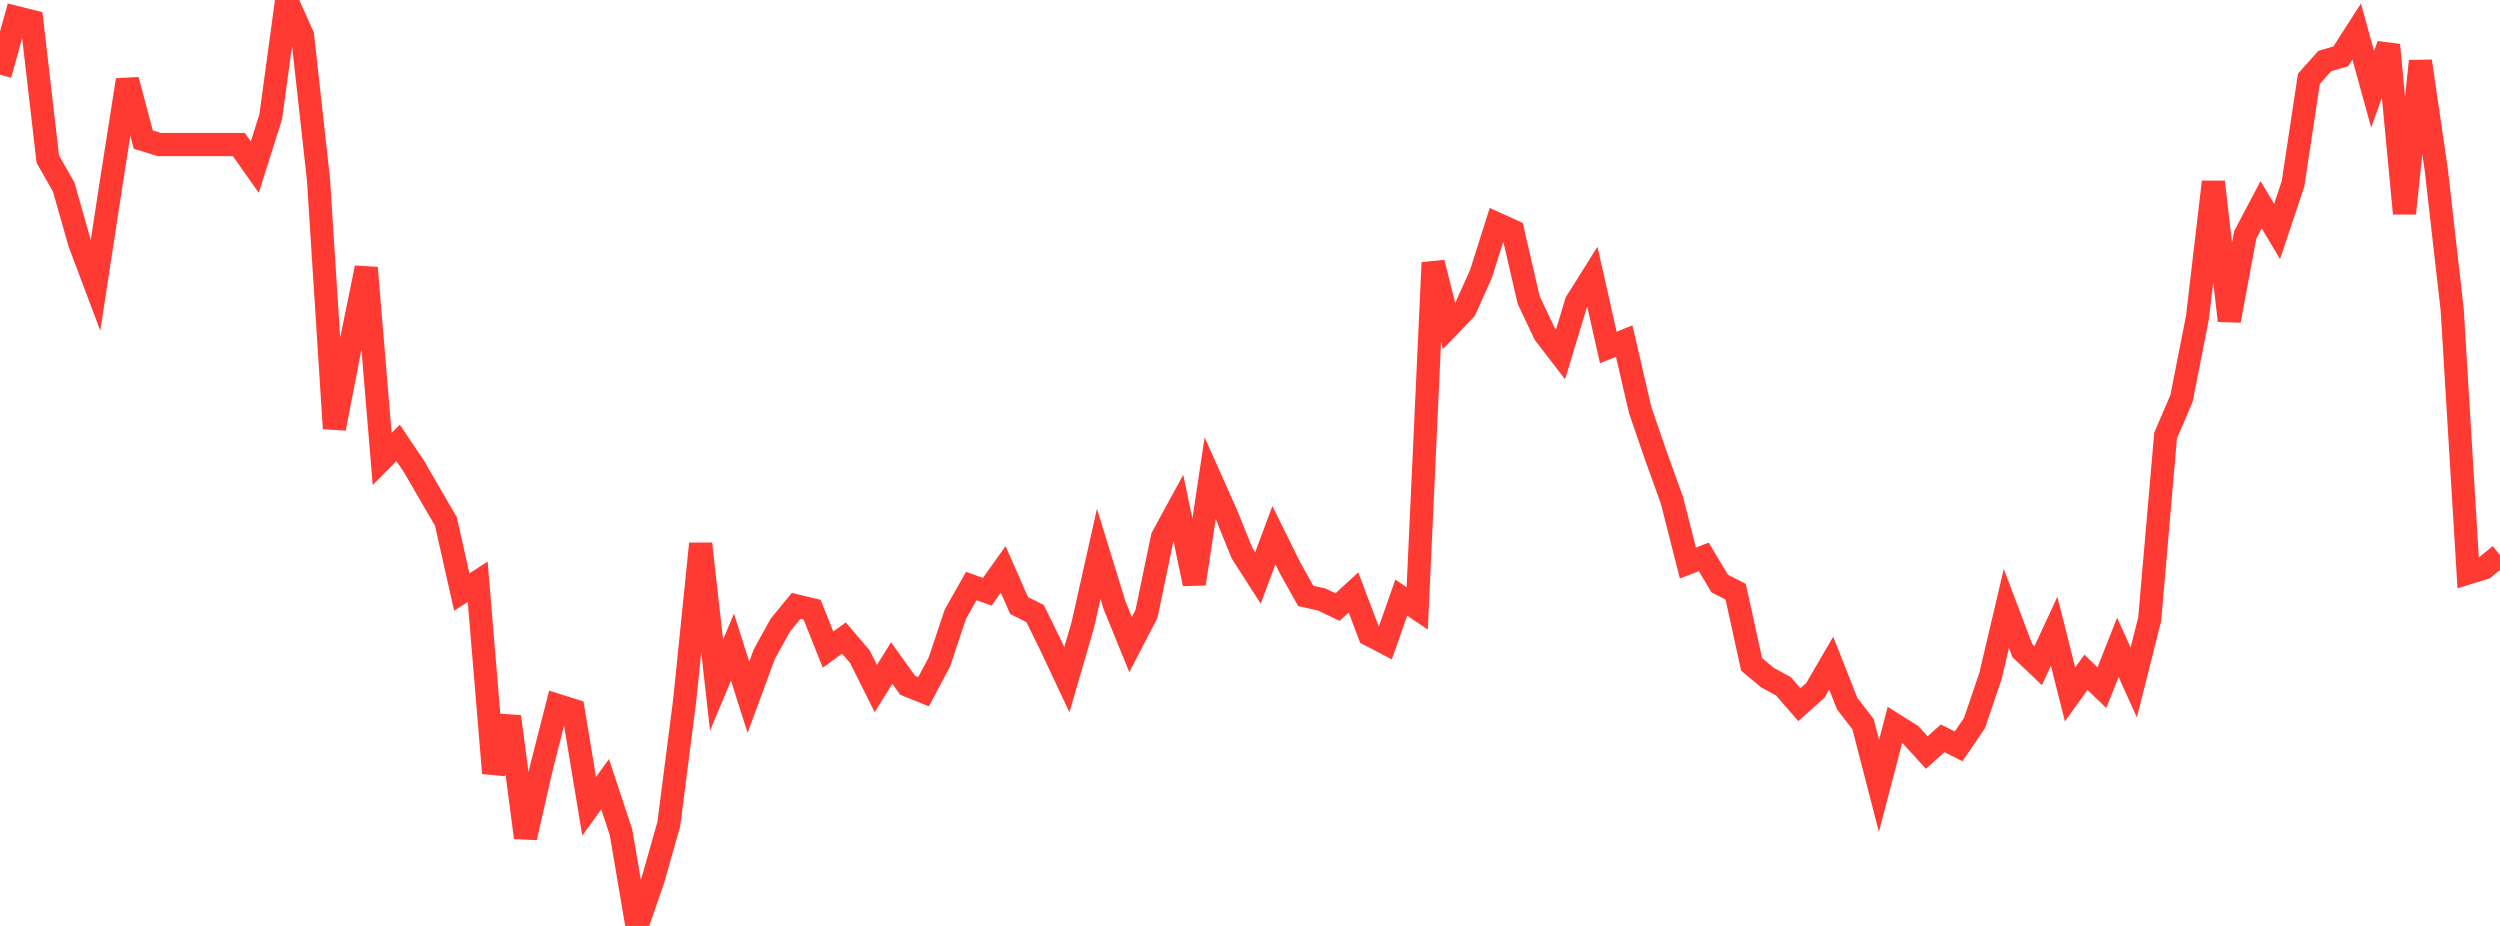 <?xml version="1.0" standalone="no"?>
<!DOCTYPE svg PUBLIC "-//W3C//DTD SVG 1.1//EN" "http://www.w3.org/Graphics/SVG/1.1/DTD/svg11.dtd">

<svg width="135" height="50" viewBox="0 0 135 50" preserveAspectRatio="none" 
  xmlns="http://www.w3.org/2000/svg"
  xmlns:xlink="http://www.w3.org/1999/xlink">


<polyline points="0.0, 4.032 0.86, 0.941 1.72, 1.157 2.58, 8.592 3.439, 10.1 4.299, 13.125 5.159, 15.406 6.019, 9.789 6.879, 4.319 7.739, 7.538 8.599, 7.805 9.459, 7.805 10.318, 7.805 11.178, 7.805 12.038, 7.805 12.898, 7.805 13.758, 9.024 14.618, 6.313 15.478, 0.0 16.338, 1.924 17.197, 9.688 18.057, 23.138 18.917, 18.678 19.777, 14.461 20.637, 24.785 21.497, 23.914 22.357, 25.192 23.217, 26.679 24.076, 28.152 24.936, 31.97 25.796, 31.415 26.656, 41.747 27.516, 38.699 28.376, 45.231 29.236, 41.457 30.096, 38.087 30.955, 38.357 31.815, 43.54 32.675, 42.347 33.535, 44.943 34.395, 50.0 35.255, 47.531 36.115, 44.504 36.975, 37.804 37.834, 29.364 38.694, 36.998 39.554, 34.944 40.414, 37.652 41.274, 35.322 42.134, 33.765 42.994, 32.714 43.854, 32.923 44.713, 35.077 45.573, 34.455 46.433, 35.46 47.293, 37.181 48.153, 35.806 49.013, 37.004 49.873, 37.352 50.732, 35.734 51.592, 33.161 52.452, 31.644 53.312, 31.955 54.172, 30.748 55.032, 32.698 55.892, 33.13 56.752, 34.875 57.611, 36.702 58.471, 33.744 59.331, 29.906 60.191, 32.7 61.051, 34.81 61.911, 33.148 62.771, 29.007 63.631, 27.429 64.49, 31.525 65.35, 25.822 66.21, 27.744 67.07, 29.874 67.93, 31.21 68.79, 28.899 69.65, 30.643 70.51, 32.18 71.369, 32.372 72.229, 32.782 73.089, 31.993 73.949, 34.27 74.809, 34.72 75.669, 32.269 76.529, 32.855 77.389, 14.182 78.248, 17.607 79.108, 16.714 79.968, 14.801 80.828, 12.089 81.688, 12.479 82.548, 16.2 83.408, 18.02 84.268, 19.139 85.127, 16.307 85.987, 14.938 86.847, 18.762 87.707, 18.42 88.567, 22.133 89.427, 24.635 90.287, 27.024 91.146, 30.404 92.006, 30.073 92.866, 31.514 93.726, 31.95 94.586, 35.874 95.446, 36.592 96.306, 37.058 97.166, 38.052 98.025, 37.284 98.885, 35.807 99.745, 37.989 100.605, 39.106 101.465, 42.438 102.325, 39.151 103.185, 39.691 104.045, 40.637 104.904, 39.869 105.764, 40.302 106.624, 39.043 107.484, 36.508 108.344, 32.856 109.204, 35.128 110.064, 35.946 110.924, 34.089 111.783, 37.499 112.643, 36.303 113.503, 37.136 114.363, 34.955 115.223, 36.852 116.083, 33.434 116.943, 23.516 117.803, 21.511 118.662, 17.146 119.522, 9.824 120.382, 17.314 121.242, 12.684 122.102, 11.055 122.962, 12.501 123.822, 9.932 124.682, 4.251 125.541, 3.294 126.401, 3.044 127.261, 1.705 128.121, 4.821 128.981, 2.426 129.841, 11.525 130.701, 3.304 131.561, 9.184 132.42, 16.749 133.28, 30.939 134.14, 30.673 135.0, 29.977" fill="none" stroke="#ff3a33" stroke-width="1.25"/>

</svg>